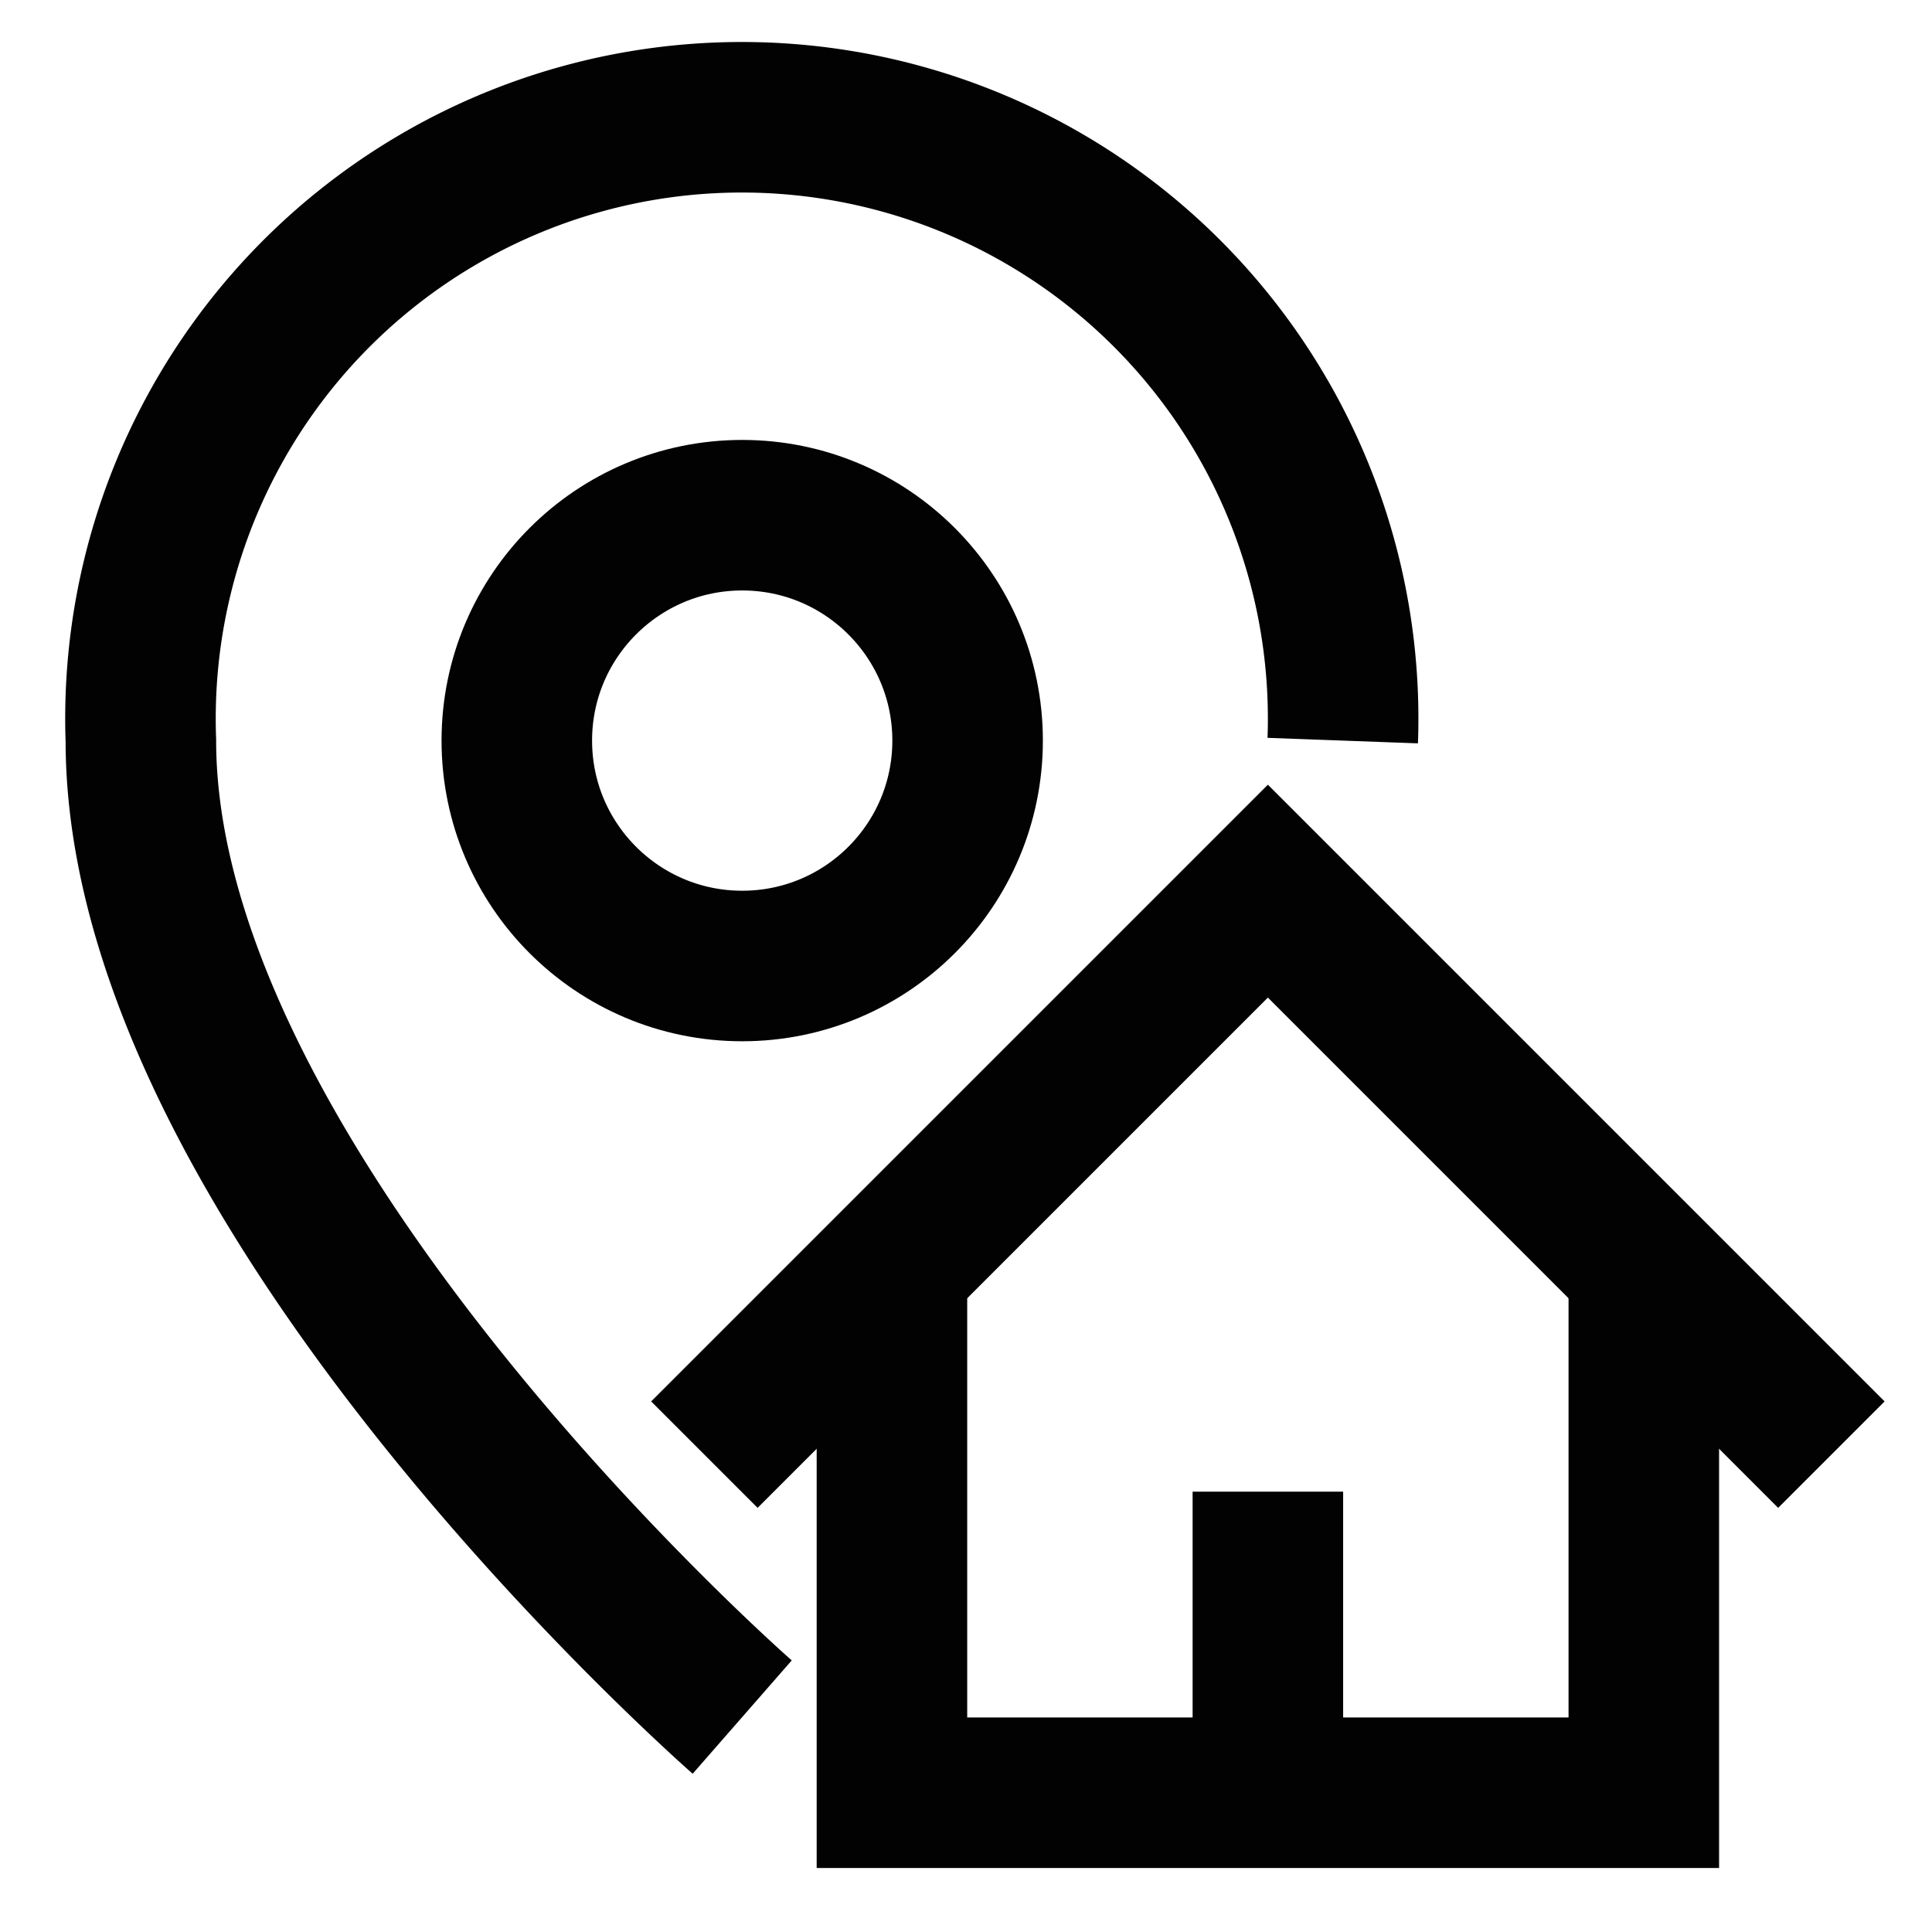 <svg xmlns="http://www.w3.org/2000/svg" width="800px" height="800px" viewBox="0 0 24 24" id="Layer_1" data-name="Layer 1"><defs><style>.cls-1{fill:none;stroke:#020202;stroke-miterlimit:10;stroke-width:1.87px;}</style></defs><path class="cls-1" d="M9.22,21.33S1.75,14.8,1.75,9.2a7.47,7.47,0,1,1,14.93,0"></path><polyline class="cls-1" points="20.42 15.73 20.42 22.27 11.08 22.27 11.08 15.73"></polyline><line class="cls-1" x1="15.75" y1="18.53" x2="15.75" y2="22.27"></line><circle class="cls-1" cx="9.22" cy="9.2" r="2.8"></circle><polyline class="cls-1" points="8.75 18.07 15.75 11.07 22.75 18.07"></polyline></svg>